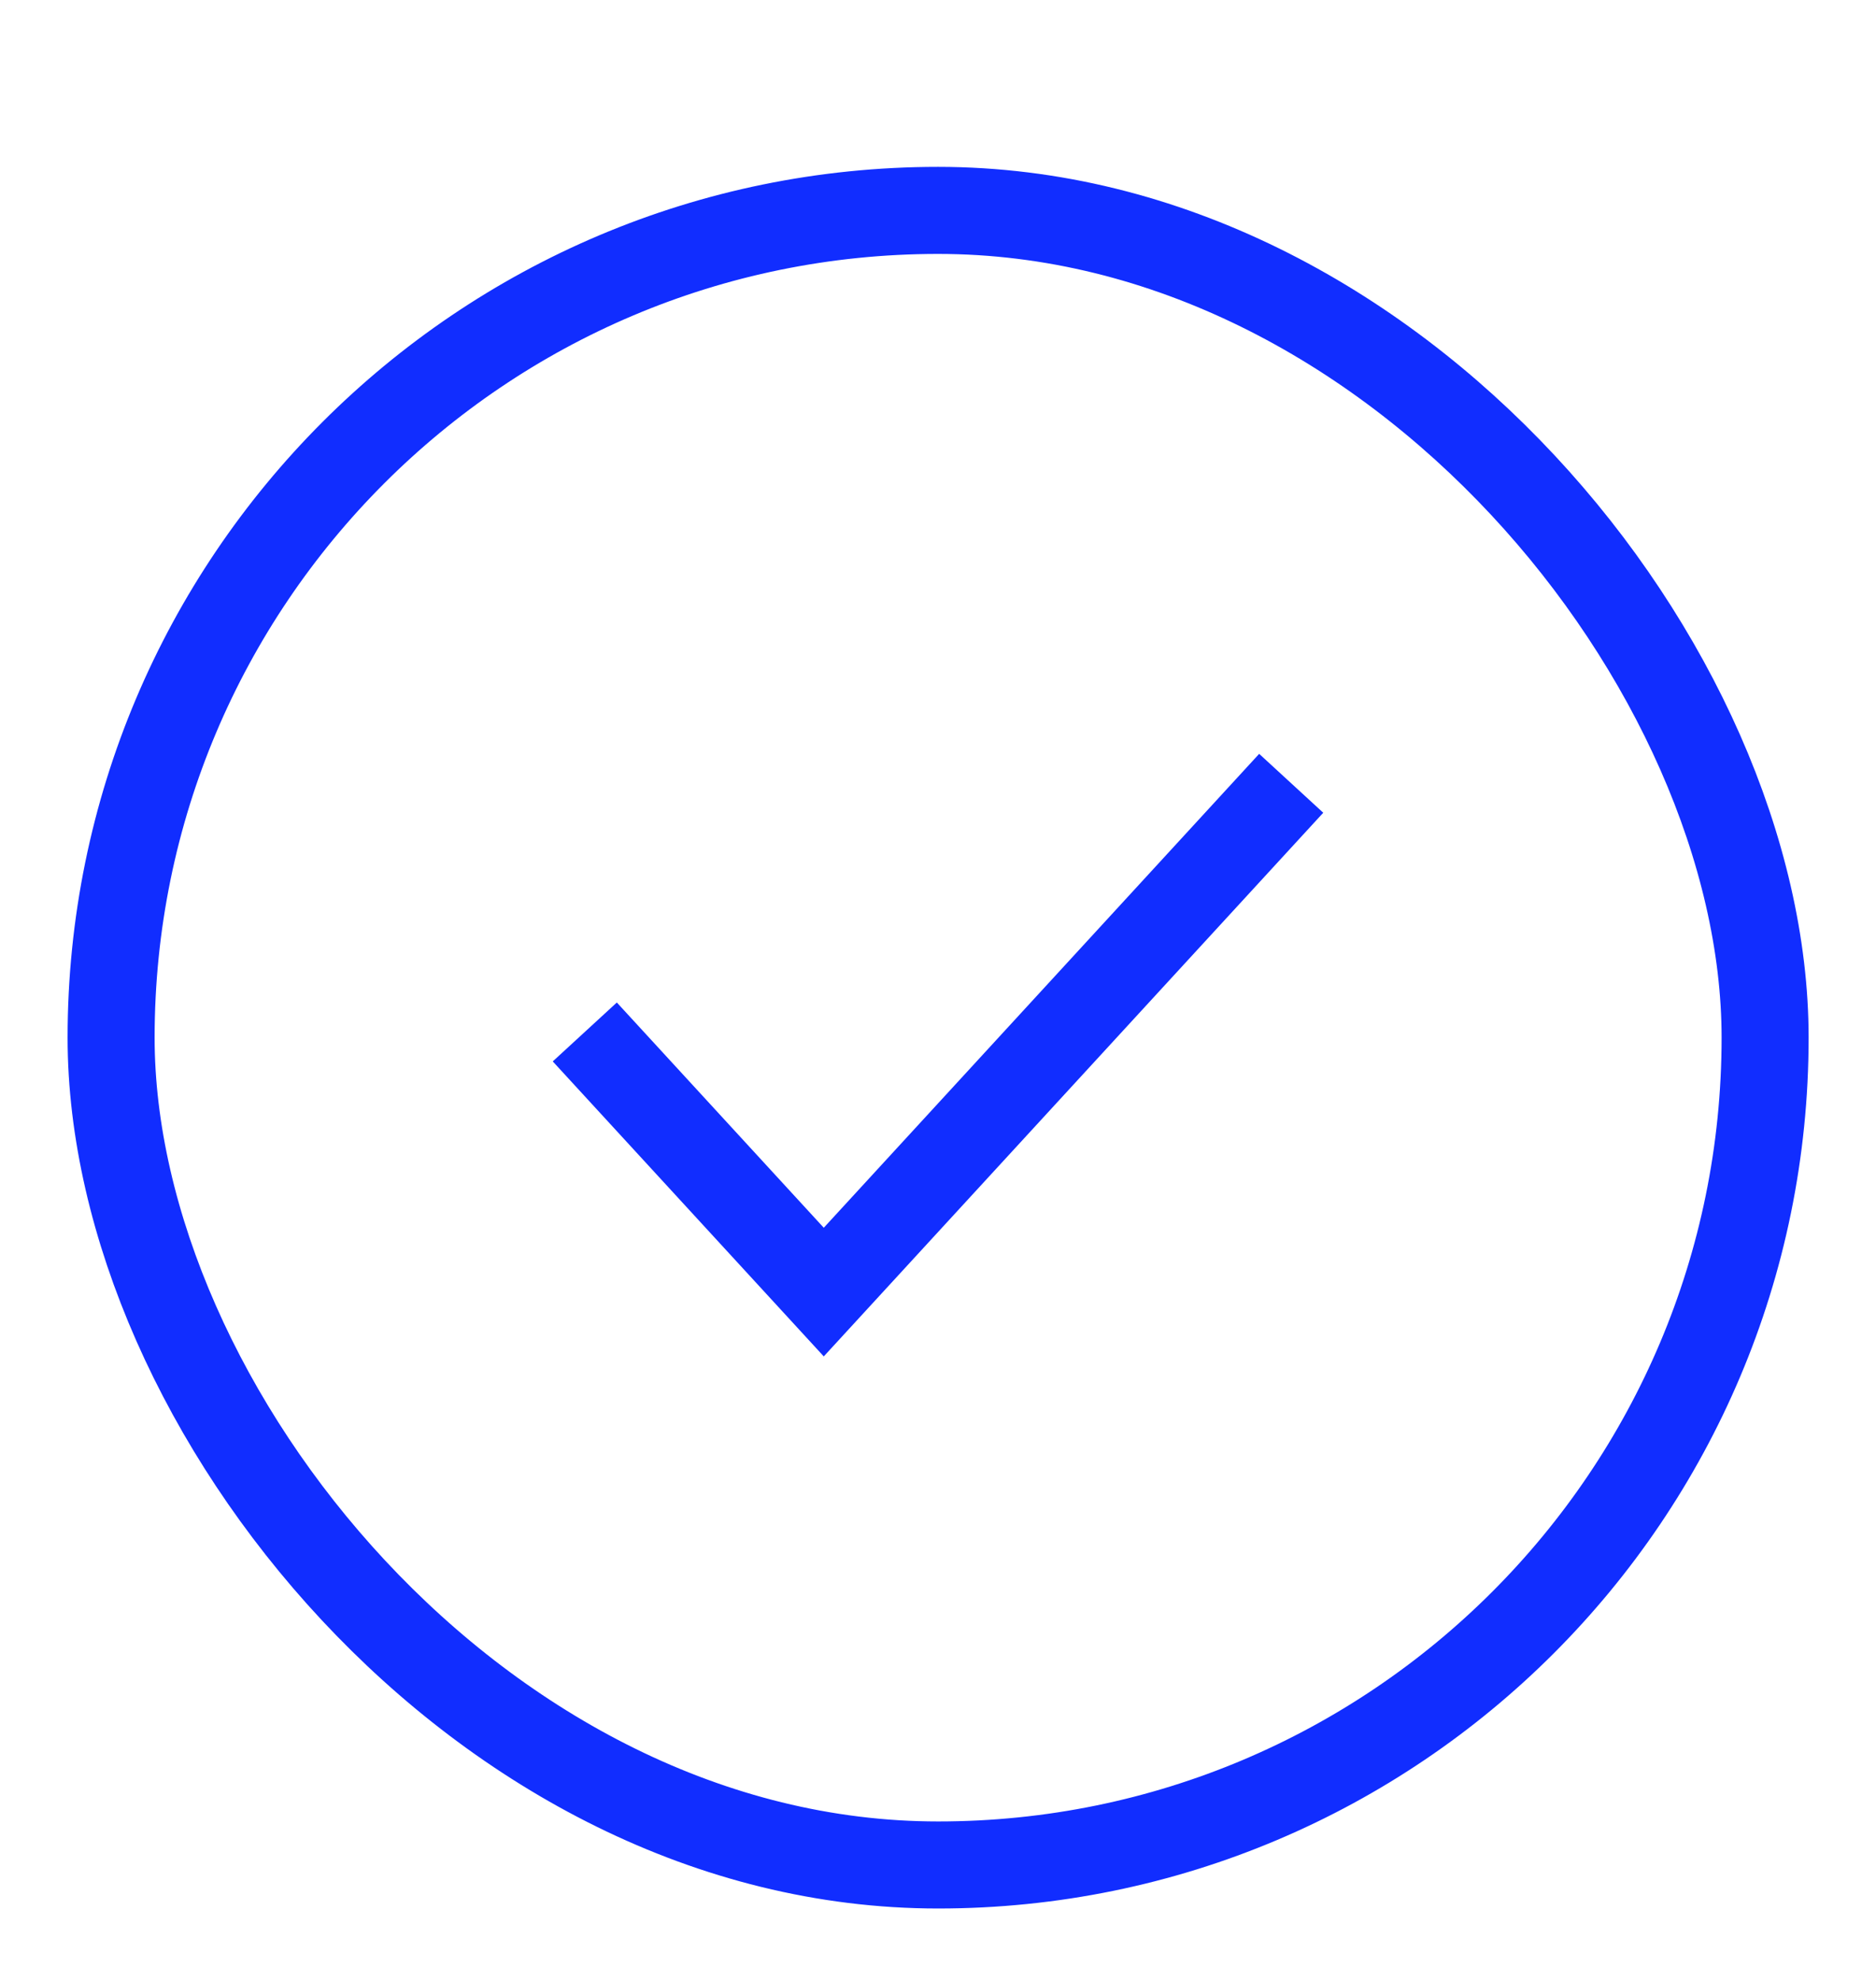 <svg xmlns="http://www.w3.org/2000/svg" fill="none" viewBox="0 0 18 19" height="19" width="18">
<rect stroke-width="0.835" stroke="#112DFF" rx="7.935" height="15.87" width="15.87" y="2.018" x="1.066"></rect>
<path stroke-width="0.835" stroke="#112DFF" d="M5.611 9.898L7.904 12.393L12.389 7.513"></path>
</svg>
